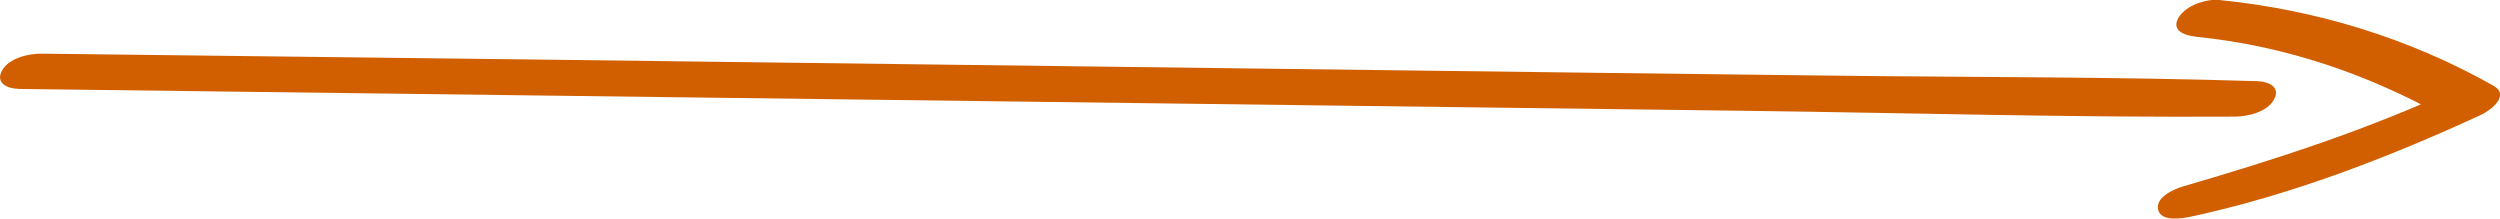 <?xml version="1.0" encoding="UTF-8"?> <svg xmlns="http://www.w3.org/2000/svg" width="160" height="14" viewBox="0 0 160 14" fill="none"> <g clip-path="url(#clip0_1415_172)"> <path d="M1.153 5.691L56.621 6.392C75.025 6.629 93.429 6.856 111.833 7.093C122.227 7.227 132.621 7.526 143.015 7.464C143.833 7.464 145.084 7.186 145.537 6.371C145.99 5.557 145.153 5.217 144.502 5.196C135.271 4.907 126.02 4.949 116.778 4.835C107.537 4.722 98.286 4.619 89.034 4.495L33.803 3.804L2.631 3.433C1.823 3.433 0.571 3.711 0.128 4.516C-0.315 5.32 0.502 5.681 1.153 5.681V5.691Z" fill="#D15F00"></path> <path d="M140.503 2.35C146.099 2.897 151.517 4.711 156.463 7.495L157.251 5.649C151.557 8.289 145.714 10.185 139.724 11.928C139.173 12.093 137.941 12.598 138.118 13.412C138.296 14.227 139.724 13.969 140.217 13.866C146.591 12.495 152.867 10.082 158.808 7.34C159.399 7.062 160.66 6.103 159.596 5.495C154.158 2.423 148.187 0.618 142.04 -7.51022e-05C141.202 -0.083 139.892 0.34 139.429 1.124C138.926 1.979 139.862 2.278 140.503 2.34V2.35Z" fill="#D15F00"></path> </g> <defs> <clipPath id="clip0_1415_172"> <rect width="160" height="14" fill="white"></rect> </clipPath> </defs> </svg> 